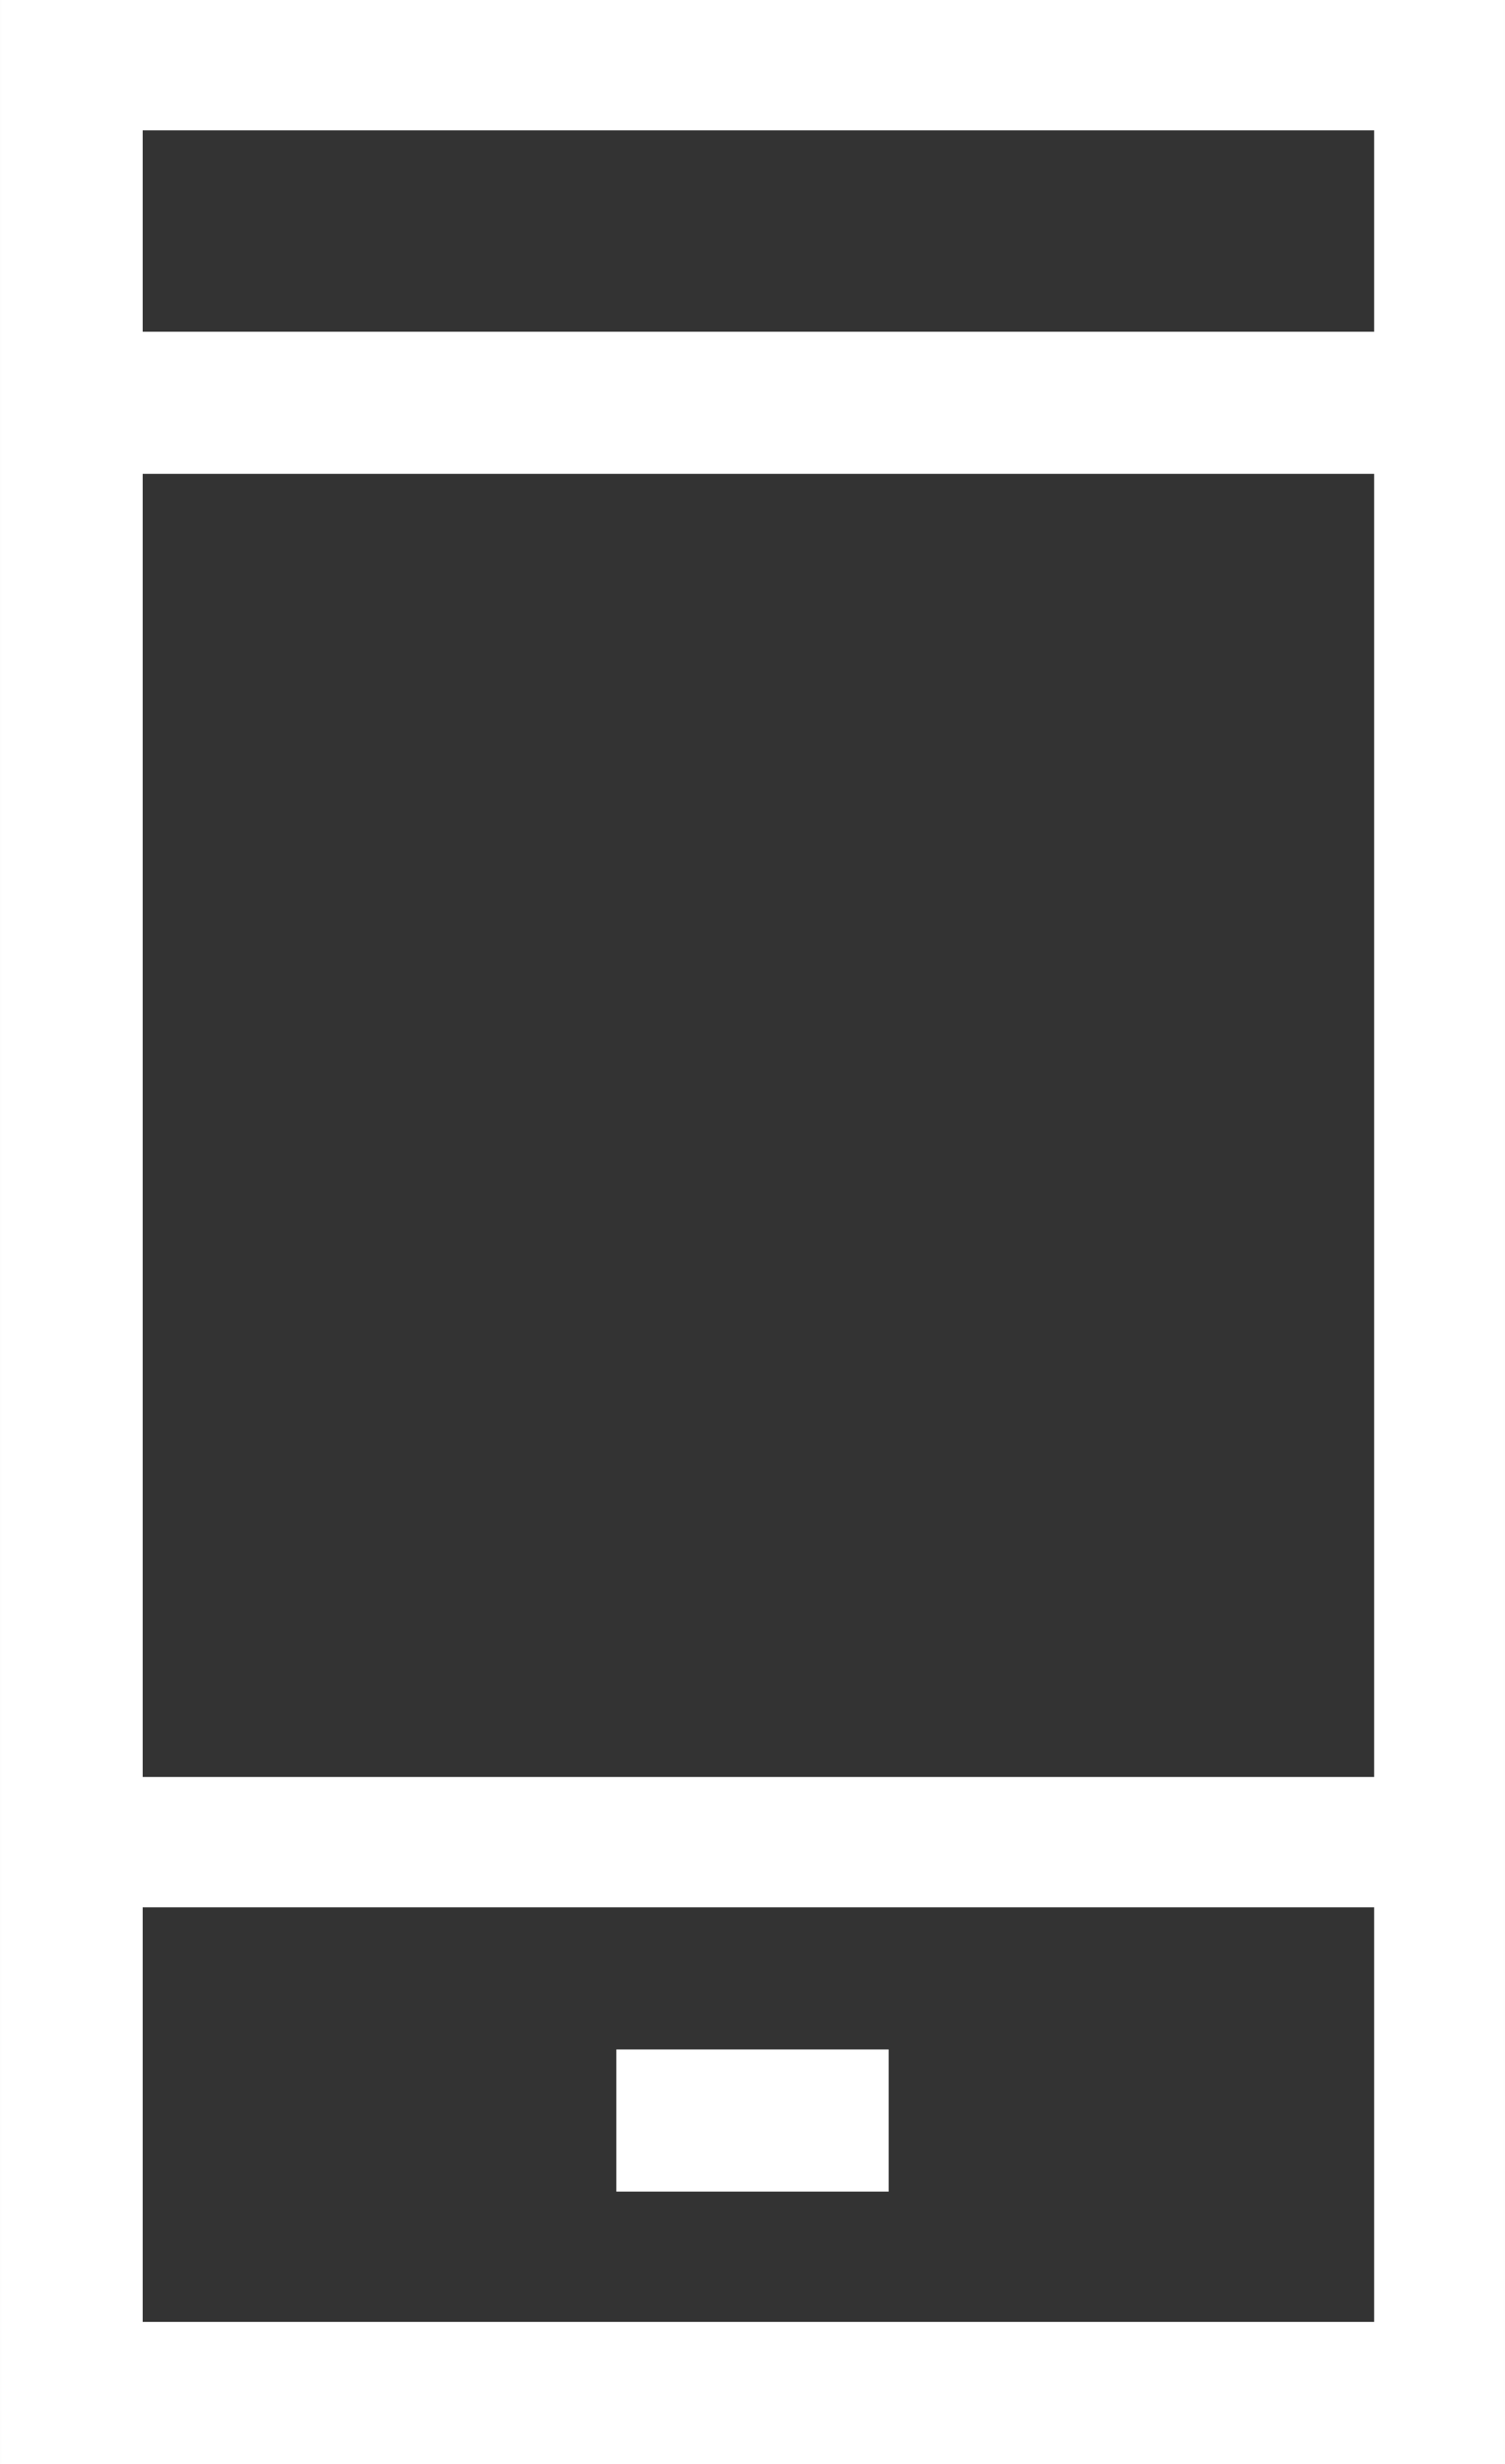 <?xml version="1.0" encoding="UTF-8"?>
<!DOCTYPE svg PUBLIC "-//W3C//DTD SVG 1.1//EN" "http://www.w3.org/Graphics/SVG/1.1/DTD/svg11.dtd">
<!-- Creator: CorelDRAW X6 -->
<svg xmlns="http://www.w3.org/2000/svg" xml:space="preserve" width="0.982in" height="1.607in" version="1.1" style="shape-rendering:geometricPrecision; text-rendering:geometricPrecision; image-rendering:optimizeQuality; fill-rule:evenodd; clip-rule:evenodd"
viewBox="0 0 127 208"
 xmlns:xlink="http://www.w3.org/1999/xlink">
 <rect x="0" y="0" width="127" height="208" fill="#333333" stroke="none"/>
 <defs>
  <style type="text/css">
   <![CDATA[
    .fil0 {fill:#fff}
   ]]>
  </style>
 </defs>
 <g id="Layer_x0020_1">
  <path id="XMLID_1585_" class="fil0" d="M0 0l0 208 127 0 0 -208 -127 0zm52 185l23 0 0 -12 -23 0 0 12zm64 -174l0 17 -104 0 0 -17 104 0zm0 29l0 110 -104 0 0 -110 104 0zm-104 156l0 -35 104 0 0 35 -104 0z"/>
 </g>
</svg>
